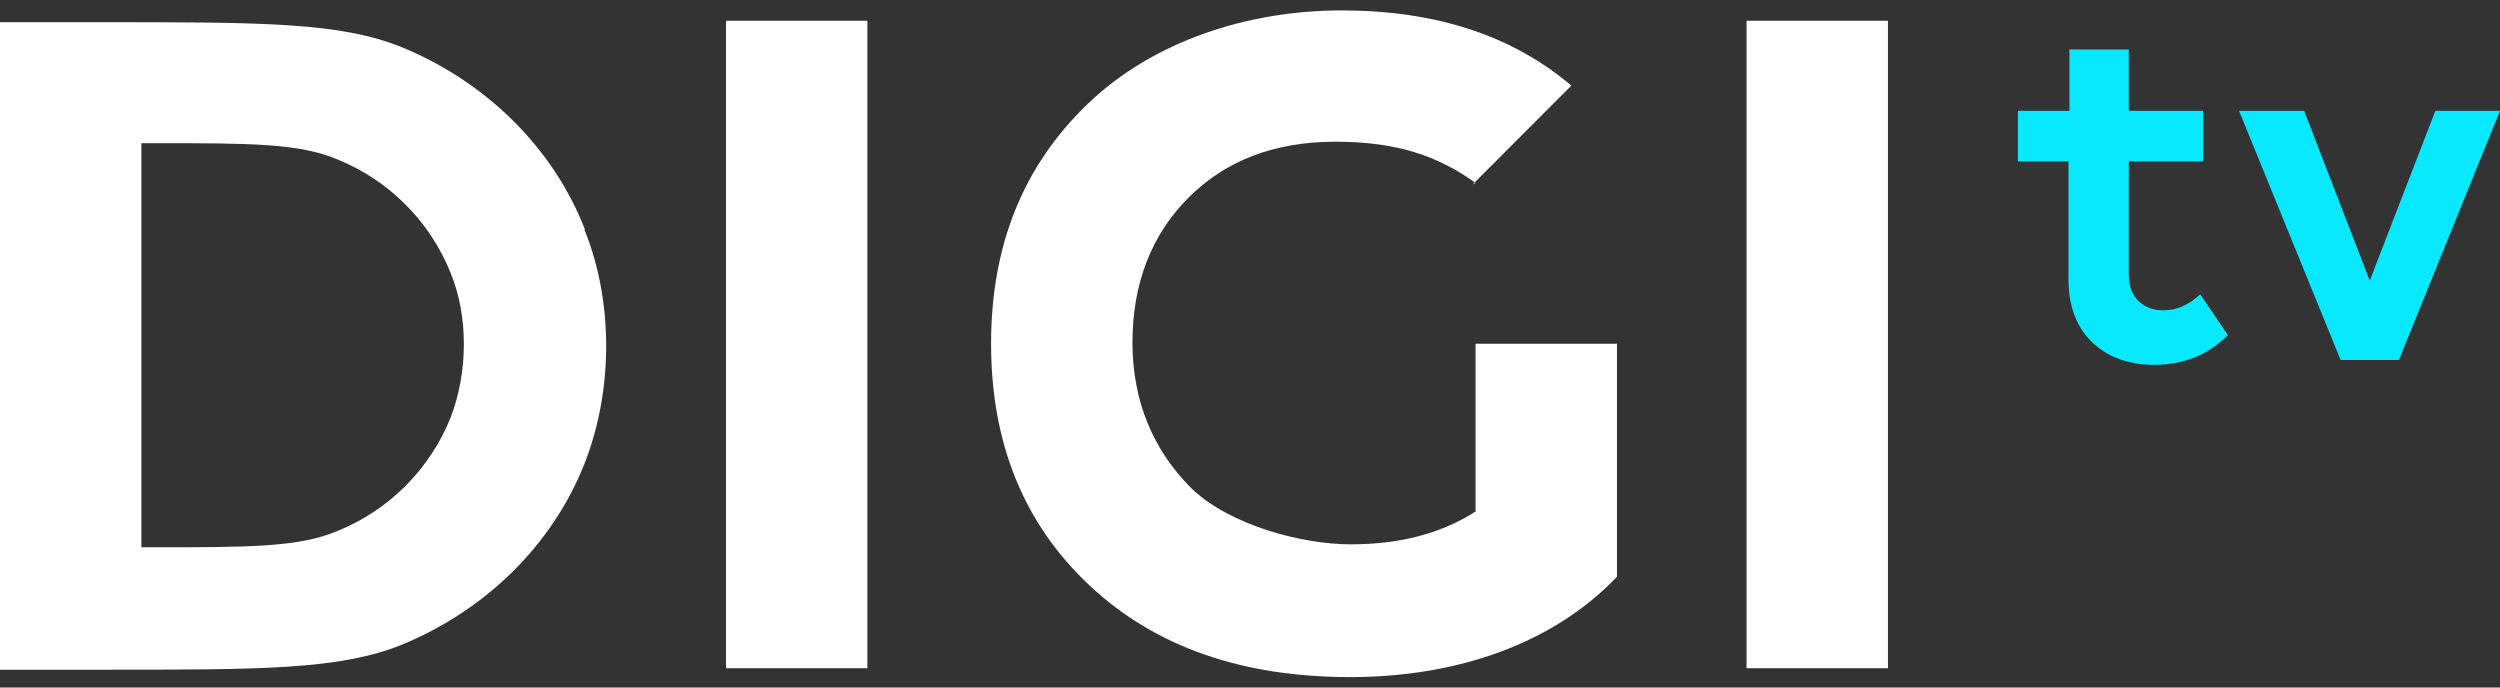 <svg width="120" height="33" viewBox="0 0 120 33" fill="none" xmlns="http://www.w3.org/2000/svg">
<rect x="0" y="0" width="120" height="33" fill="#333333" stroke="none"/>
<path d="M41.635 0.996H34.849V32.075H41.635V0.996Z" fill="white"/>
<path d="M90.621 0.996H83.835V32.075H90.621V0.996Z" fill="white"/>
<path d="M28.063 10.978C26.508 7.013 23.256 3.898 19.297 2.27C16.329 1.066 12.582 1.066 5.019 1.066H0V32.146H5.019C12.582 32.146 16.329 32.146 19.297 30.942C23.256 29.314 26.508 26.199 28.063 22.235C29.476 18.624 29.406 14.376 28.063 11.049V10.978ZM21.63 20.04C20.64 22.518 18.661 24.5 16.187 25.491C14.349 26.27 11.946 26.27 7.281 26.27H6.786V6.872H7.281C12.017 6.872 14.349 6.872 16.187 7.65C18.661 8.642 20.64 10.624 21.63 13.102C22.478 15.155 22.478 17.845 21.63 20.04Z" fill="white"/>
<path d="M70.687 8.854L75.423 4.111C72.595 1.704 68.92 0.5 64.396 0.5C59.872 0.5 55.348 1.987 52.238 4.96C49.127 7.934 47.572 11.757 47.572 16.5C47.572 21.243 49.127 25.137 52.308 28.111C55.489 31.084 59.66 32.5 64.82 32.5C69.98 32.5 74.575 30.872 77.614 27.686V16.5H70.828V24.571C70.828 24.571 70.757 24.571 70.687 24.642C69.061 25.633 67.153 26.128 64.82 26.128C62.487 26.128 59.023 25.208 57.186 23.438C55.348 21.597 54.358 19.261 54.358 16.429C54.358 13.597 55.277 11.261 57.044 9.491C58.811 7.721 61.144 6.801 64.113 6.801C67.082 6.801 69.061 7.509 70.828 8.783L70.687 8.854Z" fill="white"/>
<path d="M103.416 17.512C102.188 17.512 101.192 17.154 100.43 16.438C99.668 15.706 99.287 14.693 99.287 13.4V7.747H96.861V5.317H99.334V2.373H102.18V5.317H105.749V7.747H102.18V13.167C102.18 13.712 102.335 14.14 102.646 14.452C102.957 14.748 103.354 14.896 103.836 14.896C104.474 14.896 105.065 14.639 105.609 14.125L106.939 16.087C106.472 16.555 105.935 16.913 105.329 17.162C104.723 17.396 104.085 17.512 103.416 17.512Z" fill="#08E8FF"/>
<path d="M107.474 5.317H110.599L113.748 13.471L116.898 5.317H120L115.148 17.279H112.349L107.474 5.317Z" fill="#08E8FF"/>
</svg>
